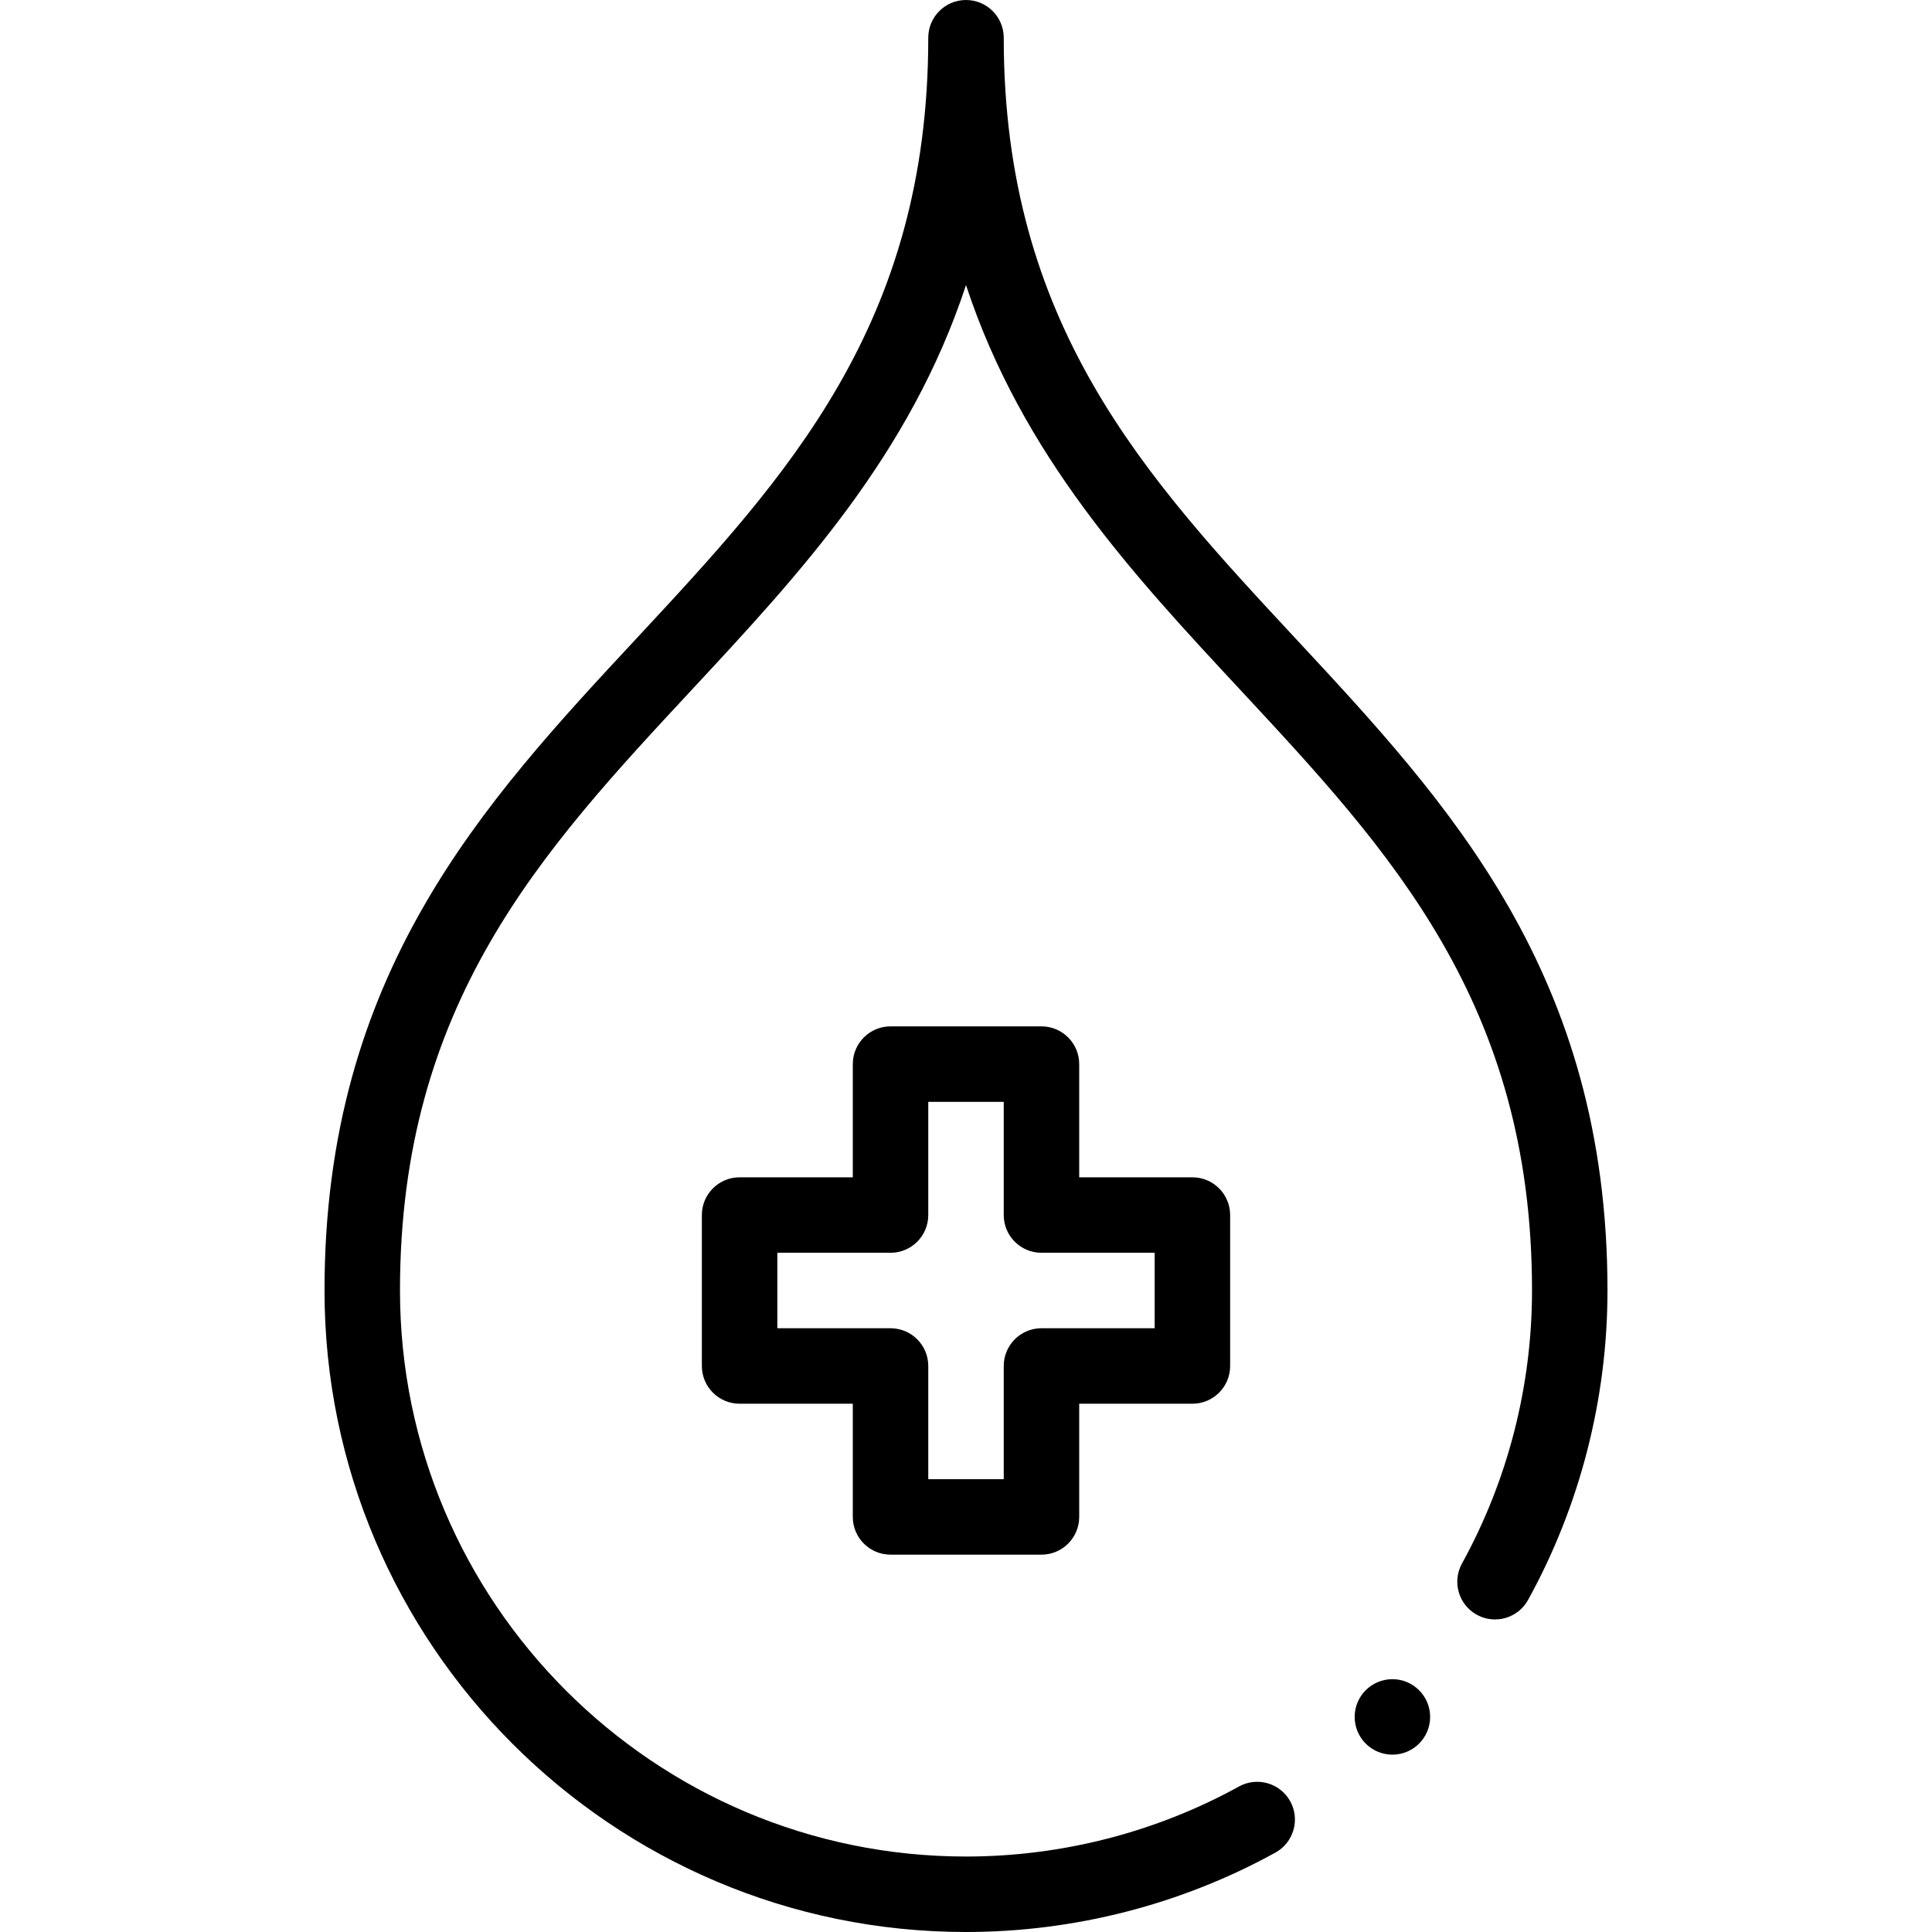 <svg xmlns="http://www.w3.org/2000/svg" id="Capa_1" height="512" viewBox="0 0 512 512" width="512"><g><path d="m236 412h40c5.523 0 10-4.478 10-10v-30h30c5.523 0 10-4.478 10-10v-40c0-5.522-4.477-10-10-10h-30v-30c0-5.522-4.477-10-10-10h-40c-5.523 0-10 4.478-10 10v30h-30c-5.523 0-10 4.478-10 10v40c0 5.522 4.477 10 10 10h30v30c0 5.522 4.477 10 10 10zm-30-60v-20h30c5.523 0 10-4.478 10-10v-30h20v30c0 5.522 4.477 10 10 10h30v20h-30c-5.523 0-10 4.478-10 10v30h-20v-30c0-5.522-4.477-10-10-10z"></path><circle cx="369" cy="455" r="10"></circle><path d="m391.366 427.926c4.834 2.666 10.919.91 13.586-3.926 13.77-24.964 21.048-53.318 21.048-82 0-83.932-42.031-129.115-82.678-172.811-39.764-42.746-77.322-83.121-77.322-159.189 0-5.522-4.477-10-10-10s-10 4.478-10 10c0 76.068-37.558 116.443-77.322 159.189-40.647 43.696-82.678 88.879-82.678 172.811 0 93.738 76.262 170 170 170 28.68 0 57.035-7.278 81.999-21.047 4.836-2.668 6.594-8.75 3.927-13.587-2.667-4.835-8.751-6.59-13.586-3.927-22.015 12.143-47.029 18.561-72.34 18.561-82.71 0-150-67.29-150-150 0-76.068 37.558-116.443 77.322-159.189 28.565-30.707 57.814-62.15 72.678-107.26 14.864 45.109 44.113 76.553 72.678 107.26 39.764 42.746 77.322 83.121 77.322 159.189 0 25.313-6.418 50.327-18.561 72.34-2.667 4.836-.909 10.919 3.927 13.586z"></path></g></svg>